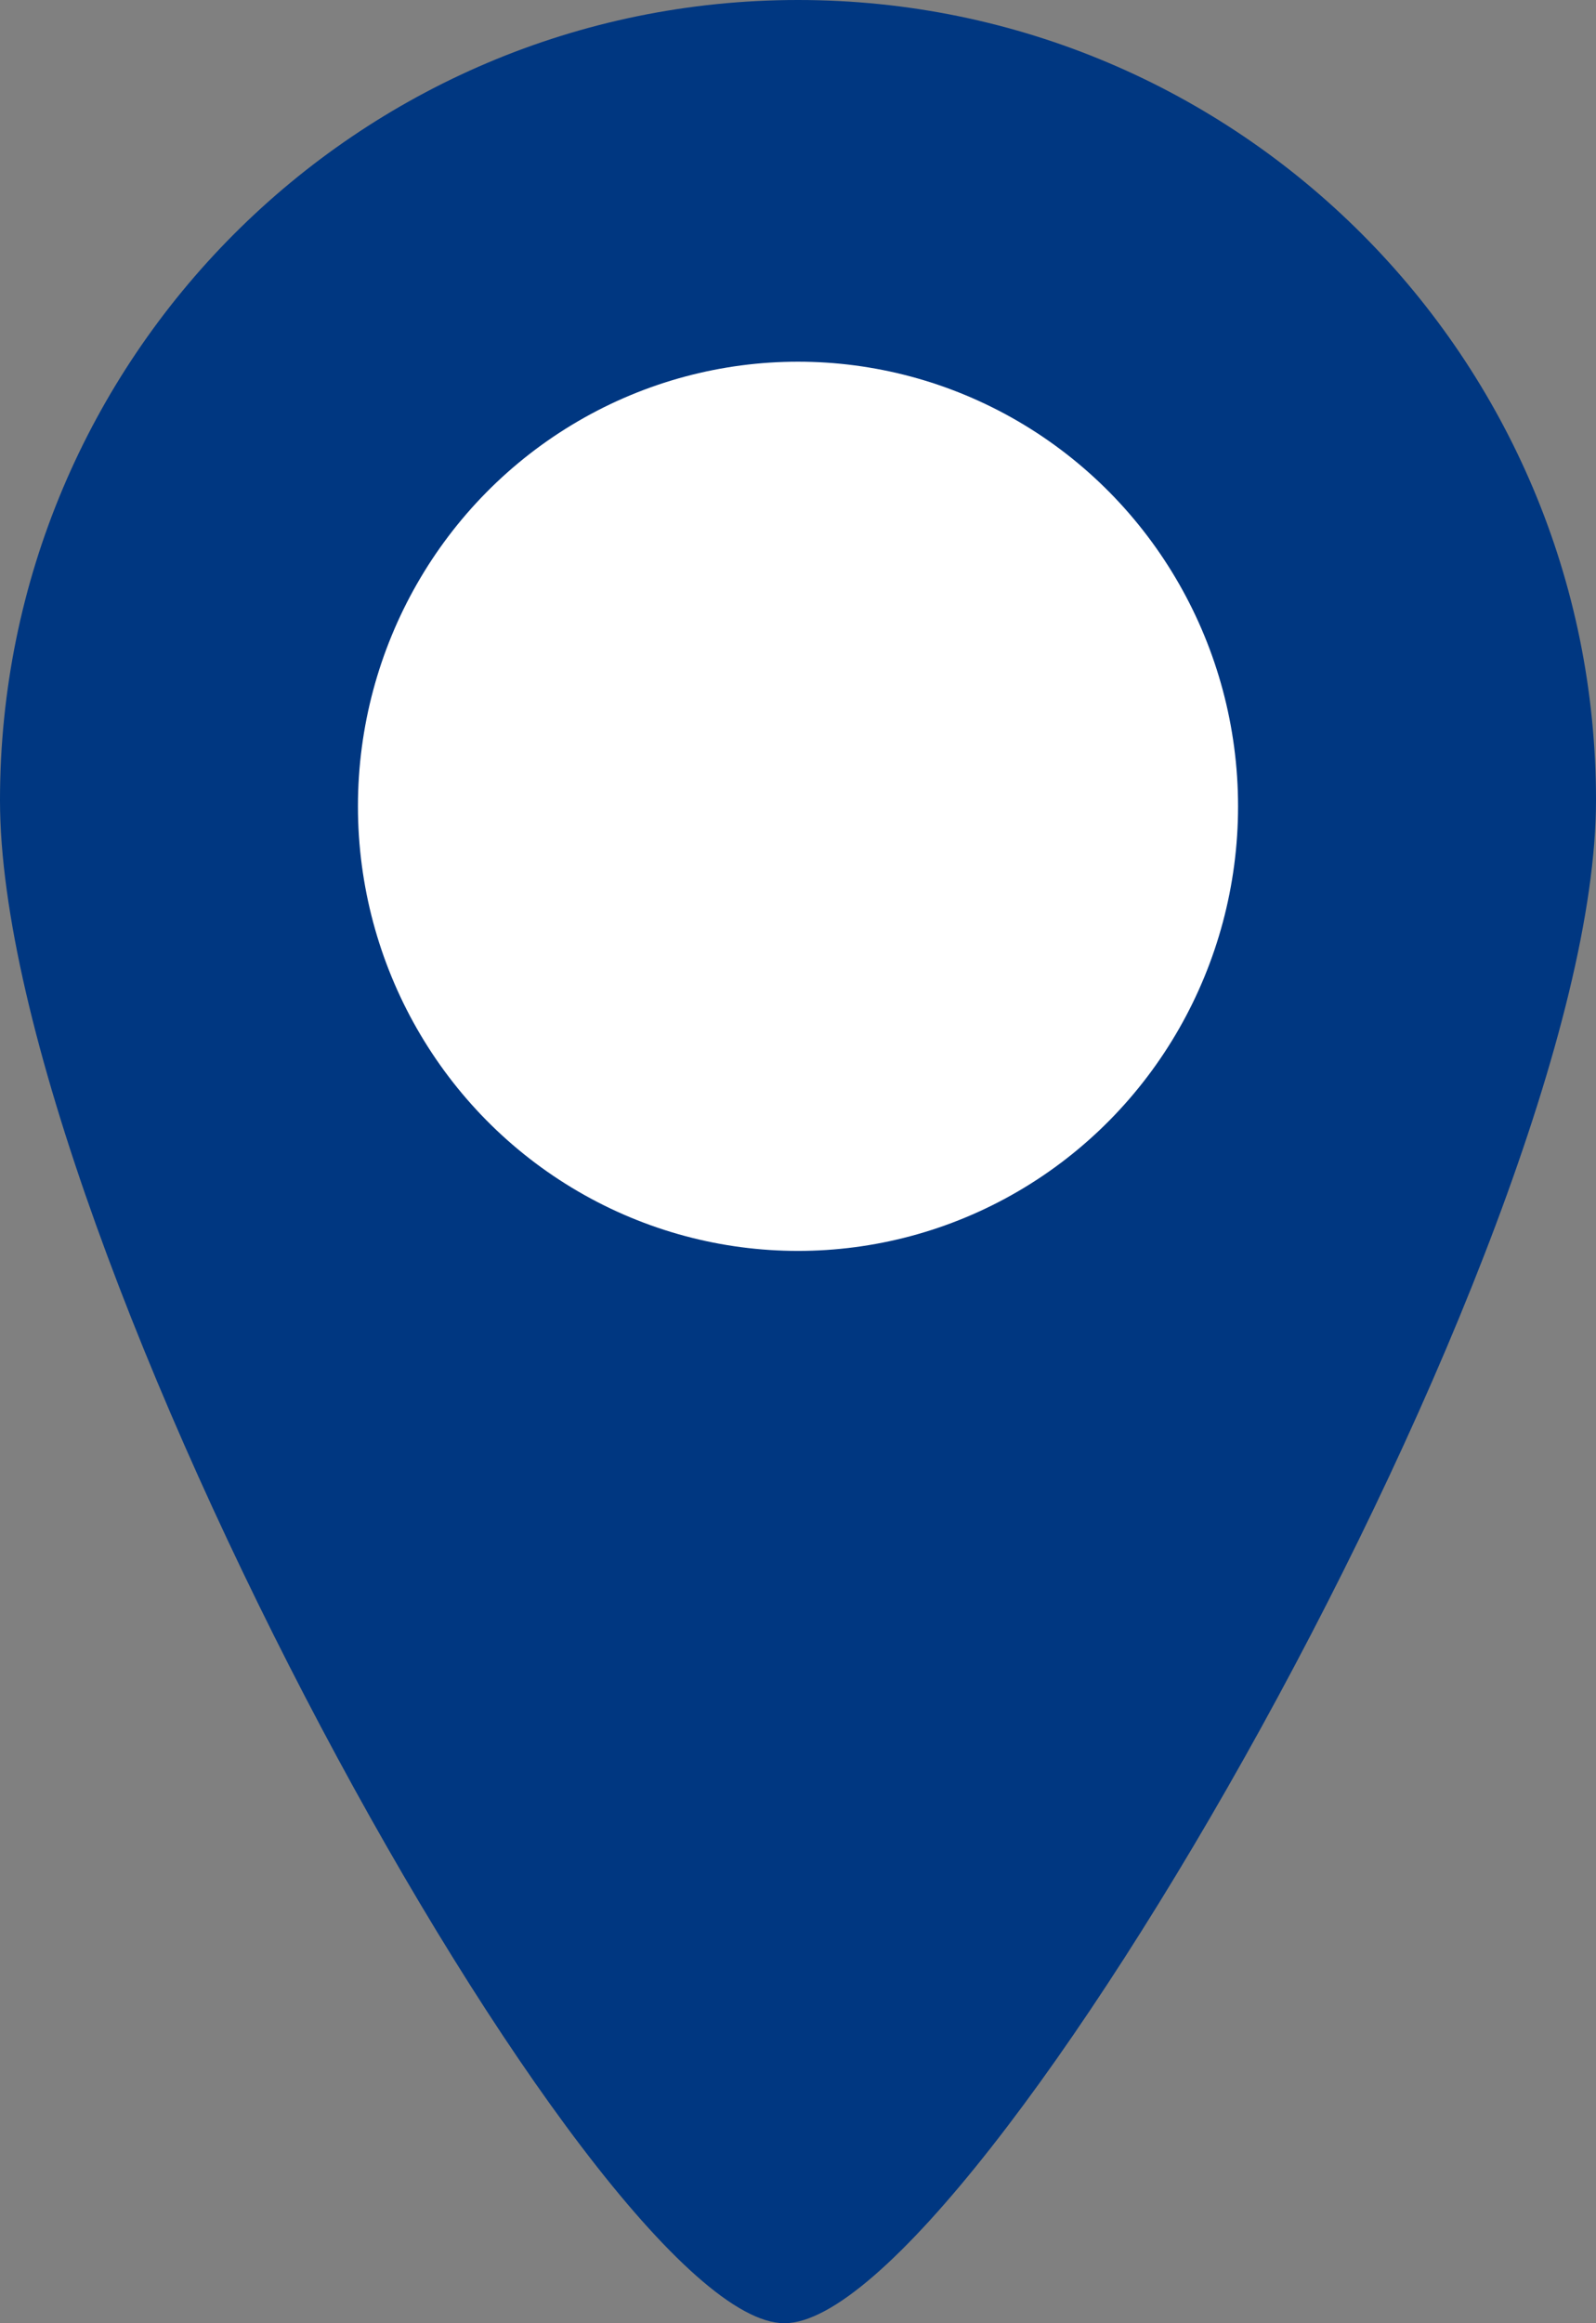 <?xml version="1.0" encoding="UTF-8"?>
<svg width="33px" height="48px" viewBox="0 0 33 48" version="1.1" xmlns="http://www.w3.org/2000/svg" xmlns:xlink="http://www.w3.org/1999/xlink">
    <rect x="0" y="0" width="33" height="48" fill="#808080" stroke="none"/>
    <!-- Generator: sketchtool 63.1 (101010) - https://sketch.com -->
    <title>AEFD9F83-372E-4A8C-AE31-3D3856BA2E30</title>
    <desc>Created with sketchtool.</desc>
    <g id="Altre-pagine" stroke="none" stroke-width="1" fill="none" fill-rule="evenodd">
        <g id="Template-/-Contatti" transform="translate(-683, -314)">
            <g id="Organism-/-Map-/-contatti" transform="translate(7, 185)">
                <g id="Map">
                    <g id="Icon/Location" transform="translate(228, 62)">
                        <g id="pin-agenzia" transform="translate(448, 67)">
                            <path d="M16.22,48 C20.136,48 33,25.665 33,16.534 C33,7.402 25.613,1.0658141e-14 16.5,1.0658141e-14 C7.387,1.0658141e-14 -3.55271368e-15,7.402 -3.55271368e-15,16.534 C-3.55271368e-15,25.665 12.305,48 16.22,48 Z" id="Oval-247" fill="#003781"></path>
                            <ellipse id="Oval-248" fill="#FFFFFF" cx="16.5" cy="16.659" rx="9.099" ry="9.186"></ellipse>
                        </g>
                    </g>
                </g>
            </g>
        </g>
    </g>
</svg>
